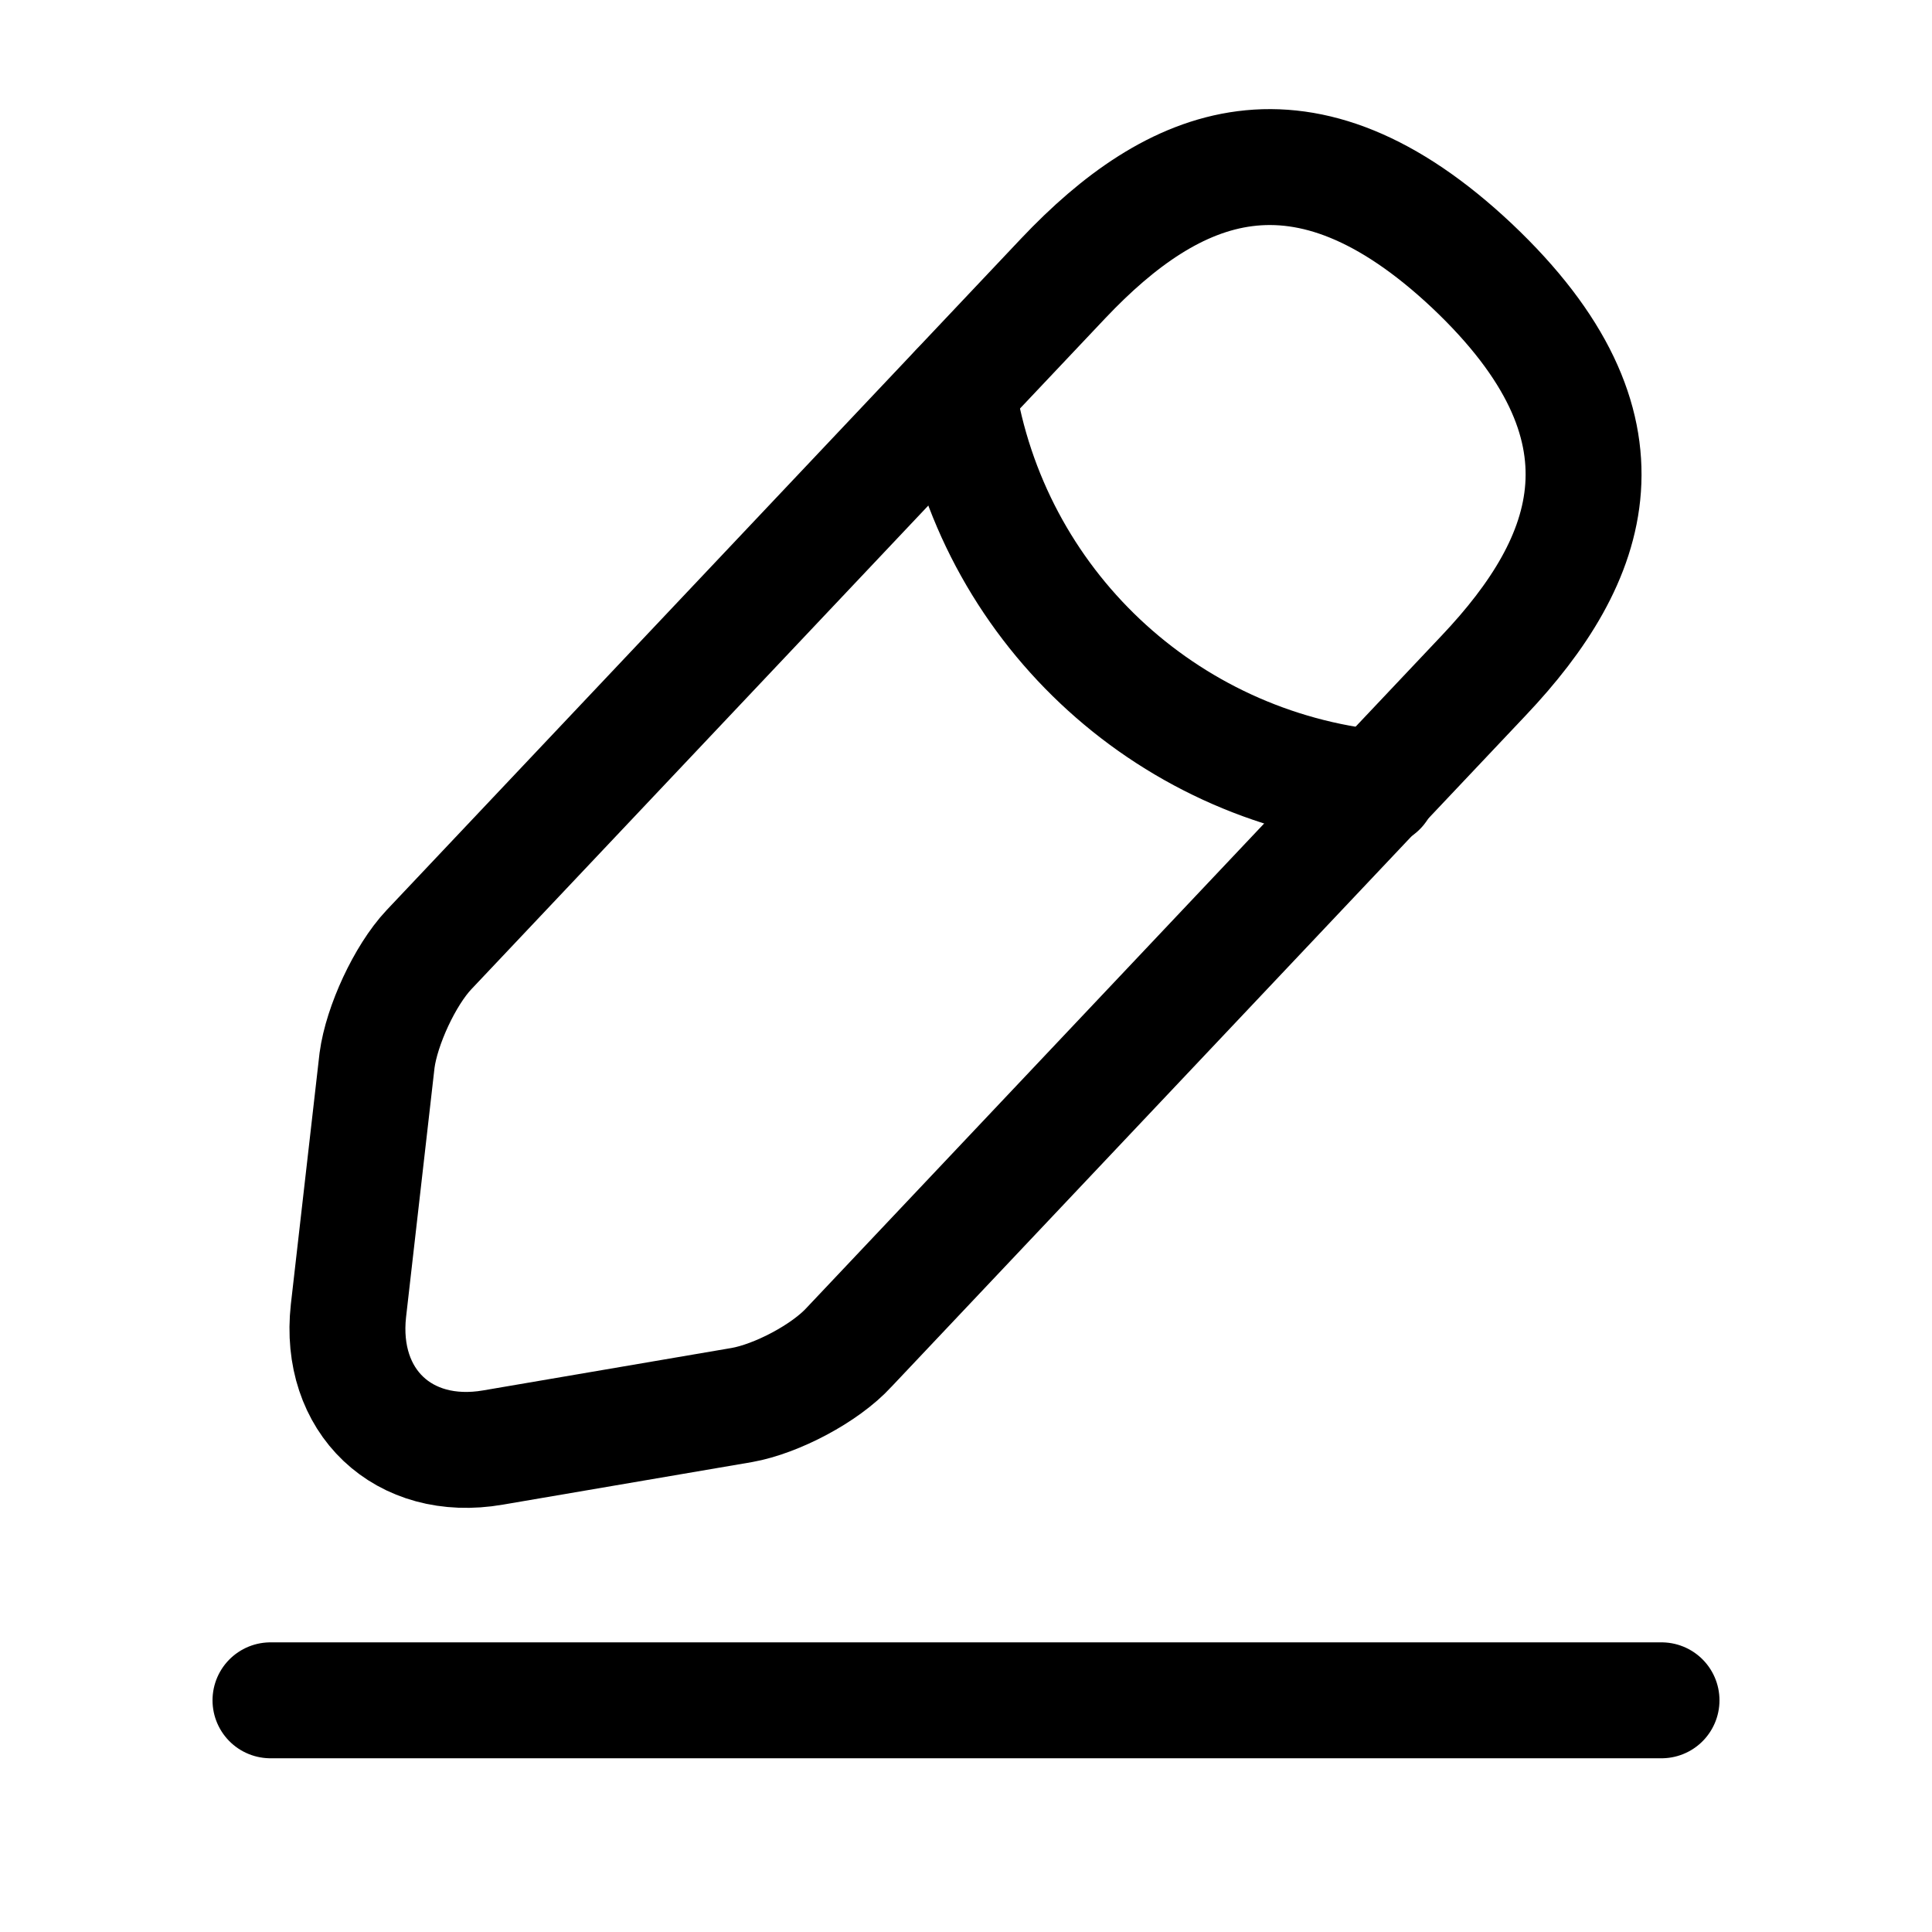 <svg width="25" height="25" viewBox="0 0 25 25" fill="none" xmlns="http://www.w3.org/2000/svg">
<path d="M13.759 3.601L5.549 12.291C5.239 12.621 4.939 13.271 4.879 13.721L4.509 16.961C4.379 18.131 5.219 18.931 6.379 18.731L9.599 18.181C10.049 18.101 10.679 17.771 10.989 17.431L19.199 8.741C20.619 7.241 21.259 5.531 19.049 3.441C16.849 1.371 15.179 2.101 13.759 3.601Z" stroke="currentColor" stroke-width="1.5" stroke-miterlimit="10" stroke-linecap="round" stroke-linejoin="round"/>
<path d="M12.391 5.052C12.821 7.812 15.061 9.922 17.841 10.201" stroke="currentColor" stroke-width="1.5" stroke-miterlimit="10" stroke-linecap="round" stroke-linejoin="round"/>
<path d="M3.5 22.002H21.5" stroke="currentColor" stroke-width="1.5" stroke-miterlimit="10" stroke-linecap="round" stroke-linejoin="round"/>
</svg>
